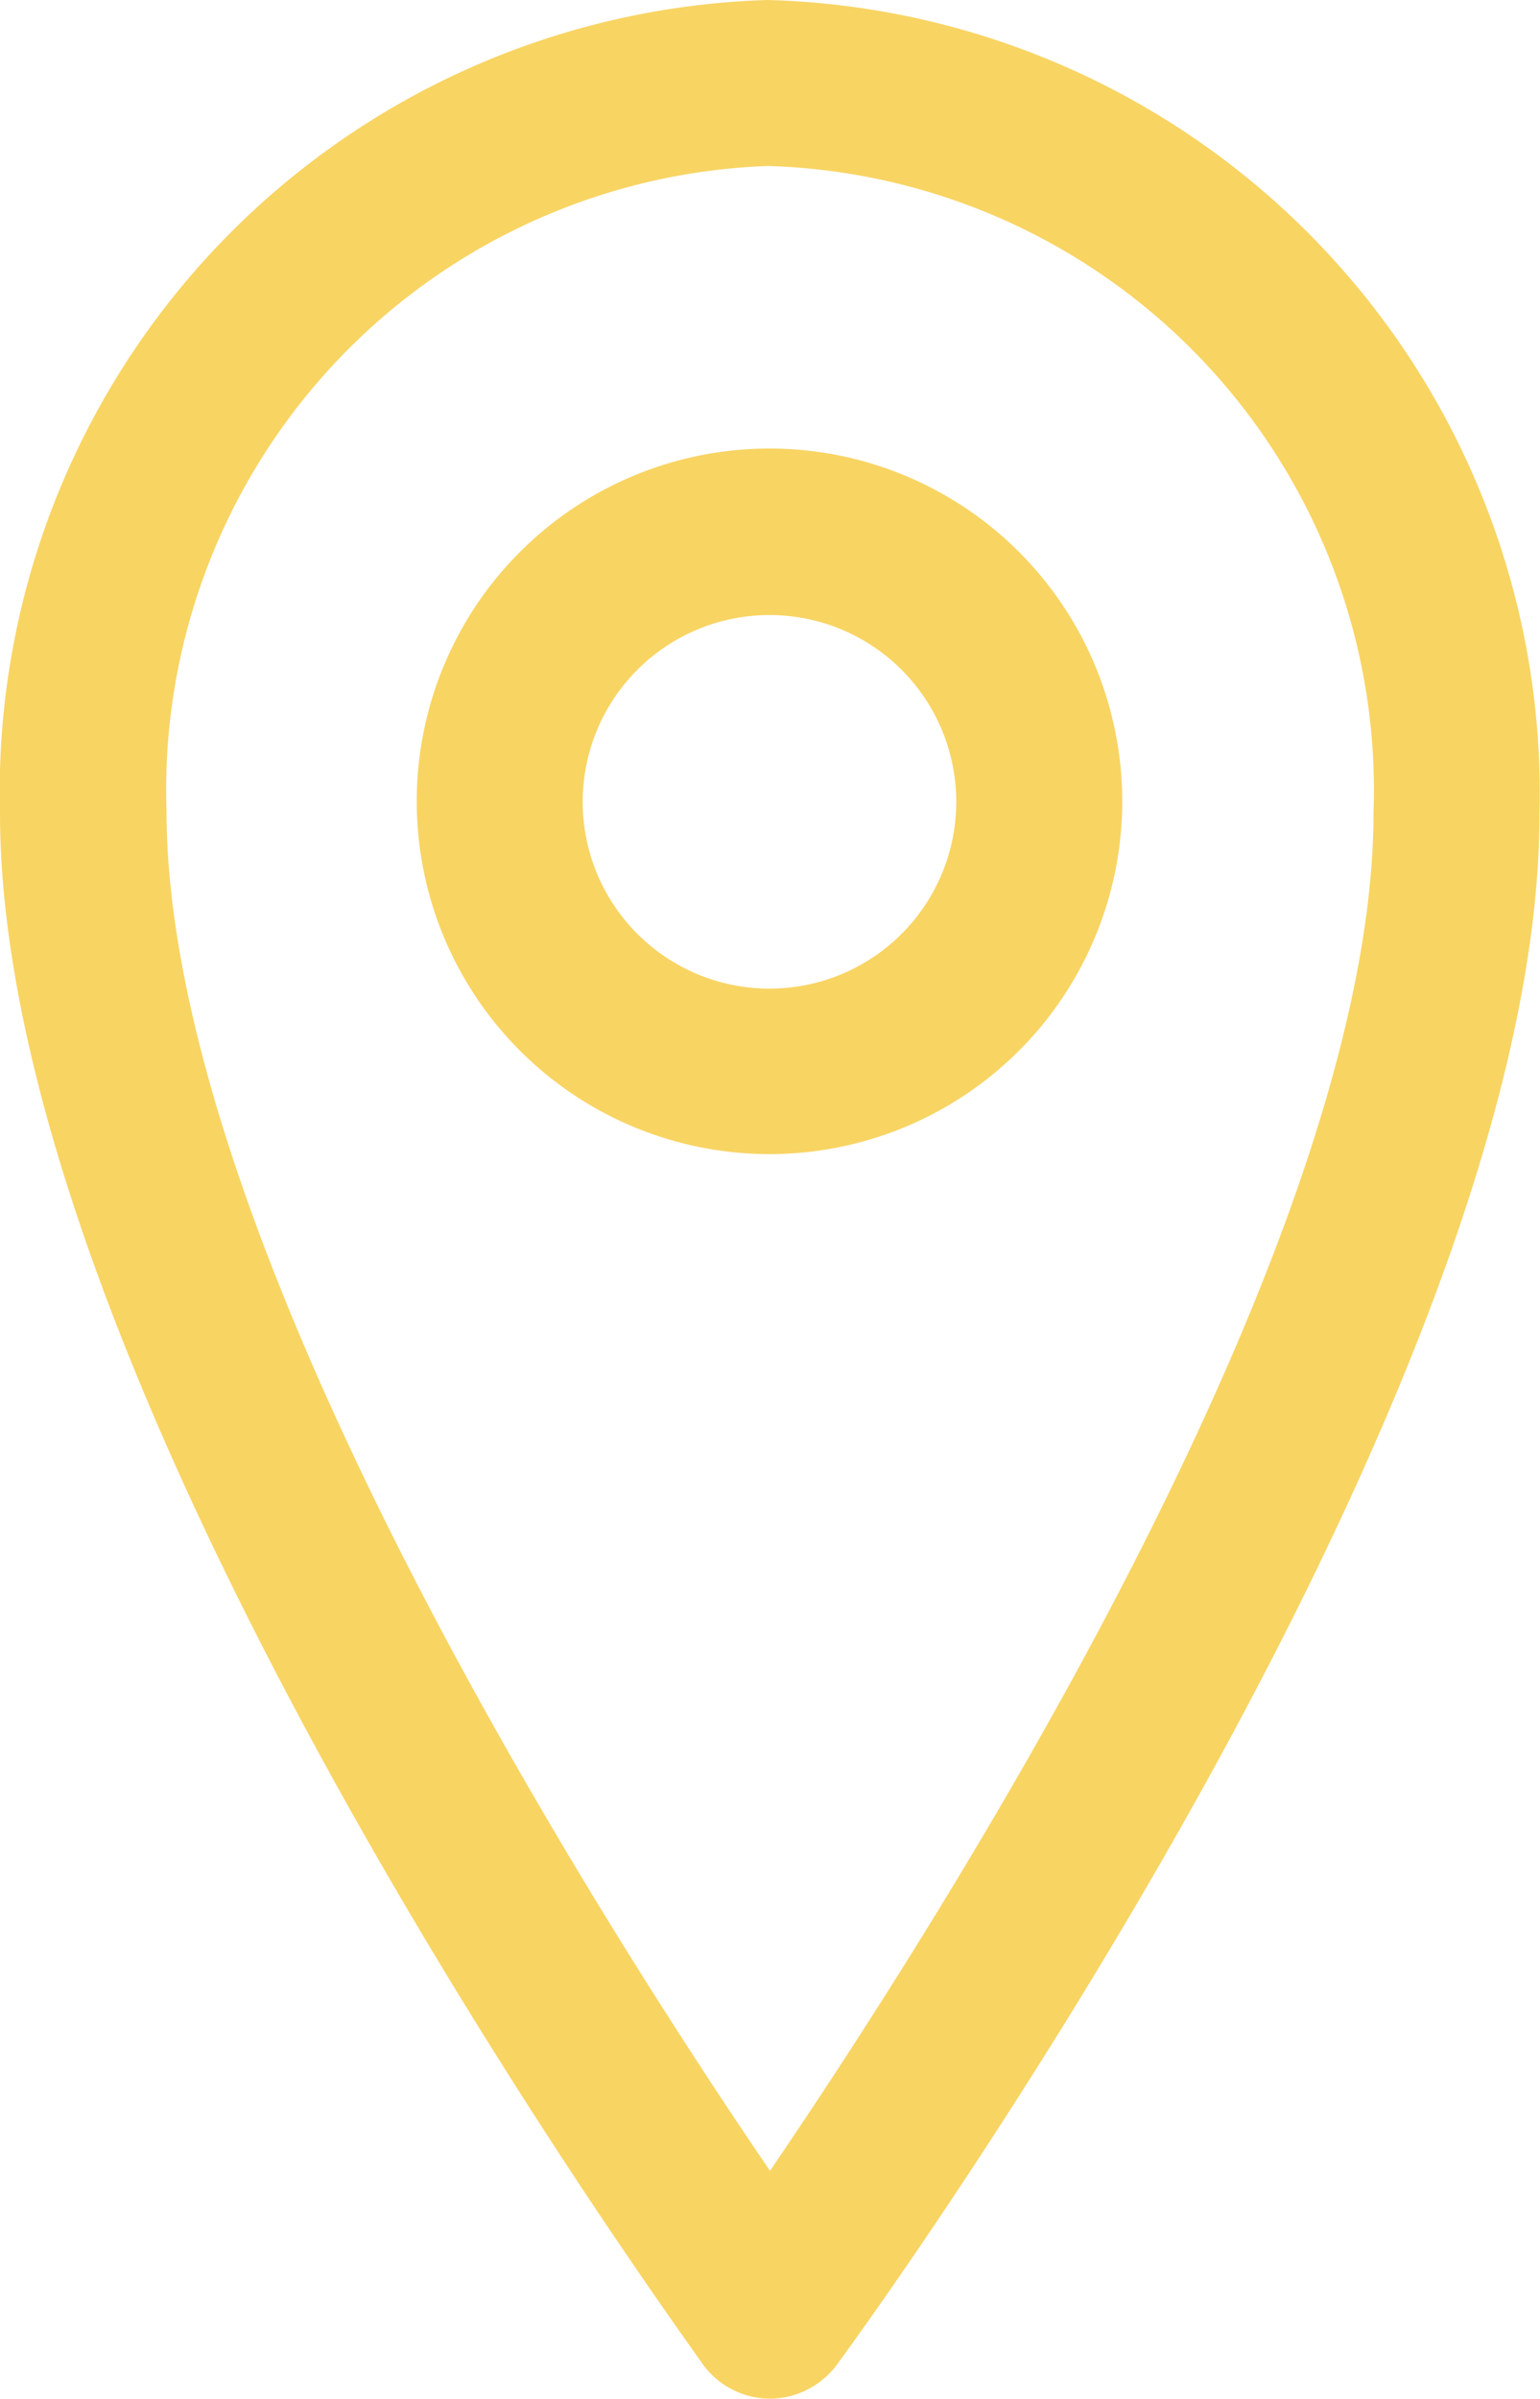 <?xml version="1.0" encoding="UTF-8"?> <svg xmlns="http://www.w3.org/2000/svg" viewBox="0 0 29.6 46.1"><defs><style>.cls-1{fill:#f8d463;}</style></defs><g id="Laag_2" data-name="Laag 2"><g id="Laag_1-2" data-name="Laag 1"><g id="Group_2042-2" data-name="Group 2042-2"><g id="map-pin"><path class="cls-1" d="M14.8,46.1a1.61,1.61,0,0,1-1.29-.66C13,44.69,0,26.91,0,15.62A15.22,15.22,0,0,1,14.75,0,15.25,15.25,0,0,1,29.59,15.64c0,11.3-12.95,29.05-13.5,29.8A1.62,1.62,0,0,1,14.8,46.1ZM14.75,3.19A12,12,0,0,0,3.2,15.57c0,8.33,8.34,21.37,11.6,26.15,3.26-4.79,11.6-17.81,11.6-26.1v0A12,12,0,0,0,14.75,3.19Z"></path><path class="cls-1" d="M14.79,22.18a6.78,6.78,0,1,1,6.78-6.78A6.78,6.78,0,0,1,14.79,22.18Zm0-10.36a3.59,3.59,0,1,0,3.59,3.58A3.59,3.59,0,0,0,14.79,11.82Z"></path></g></g></g></g></svg> 